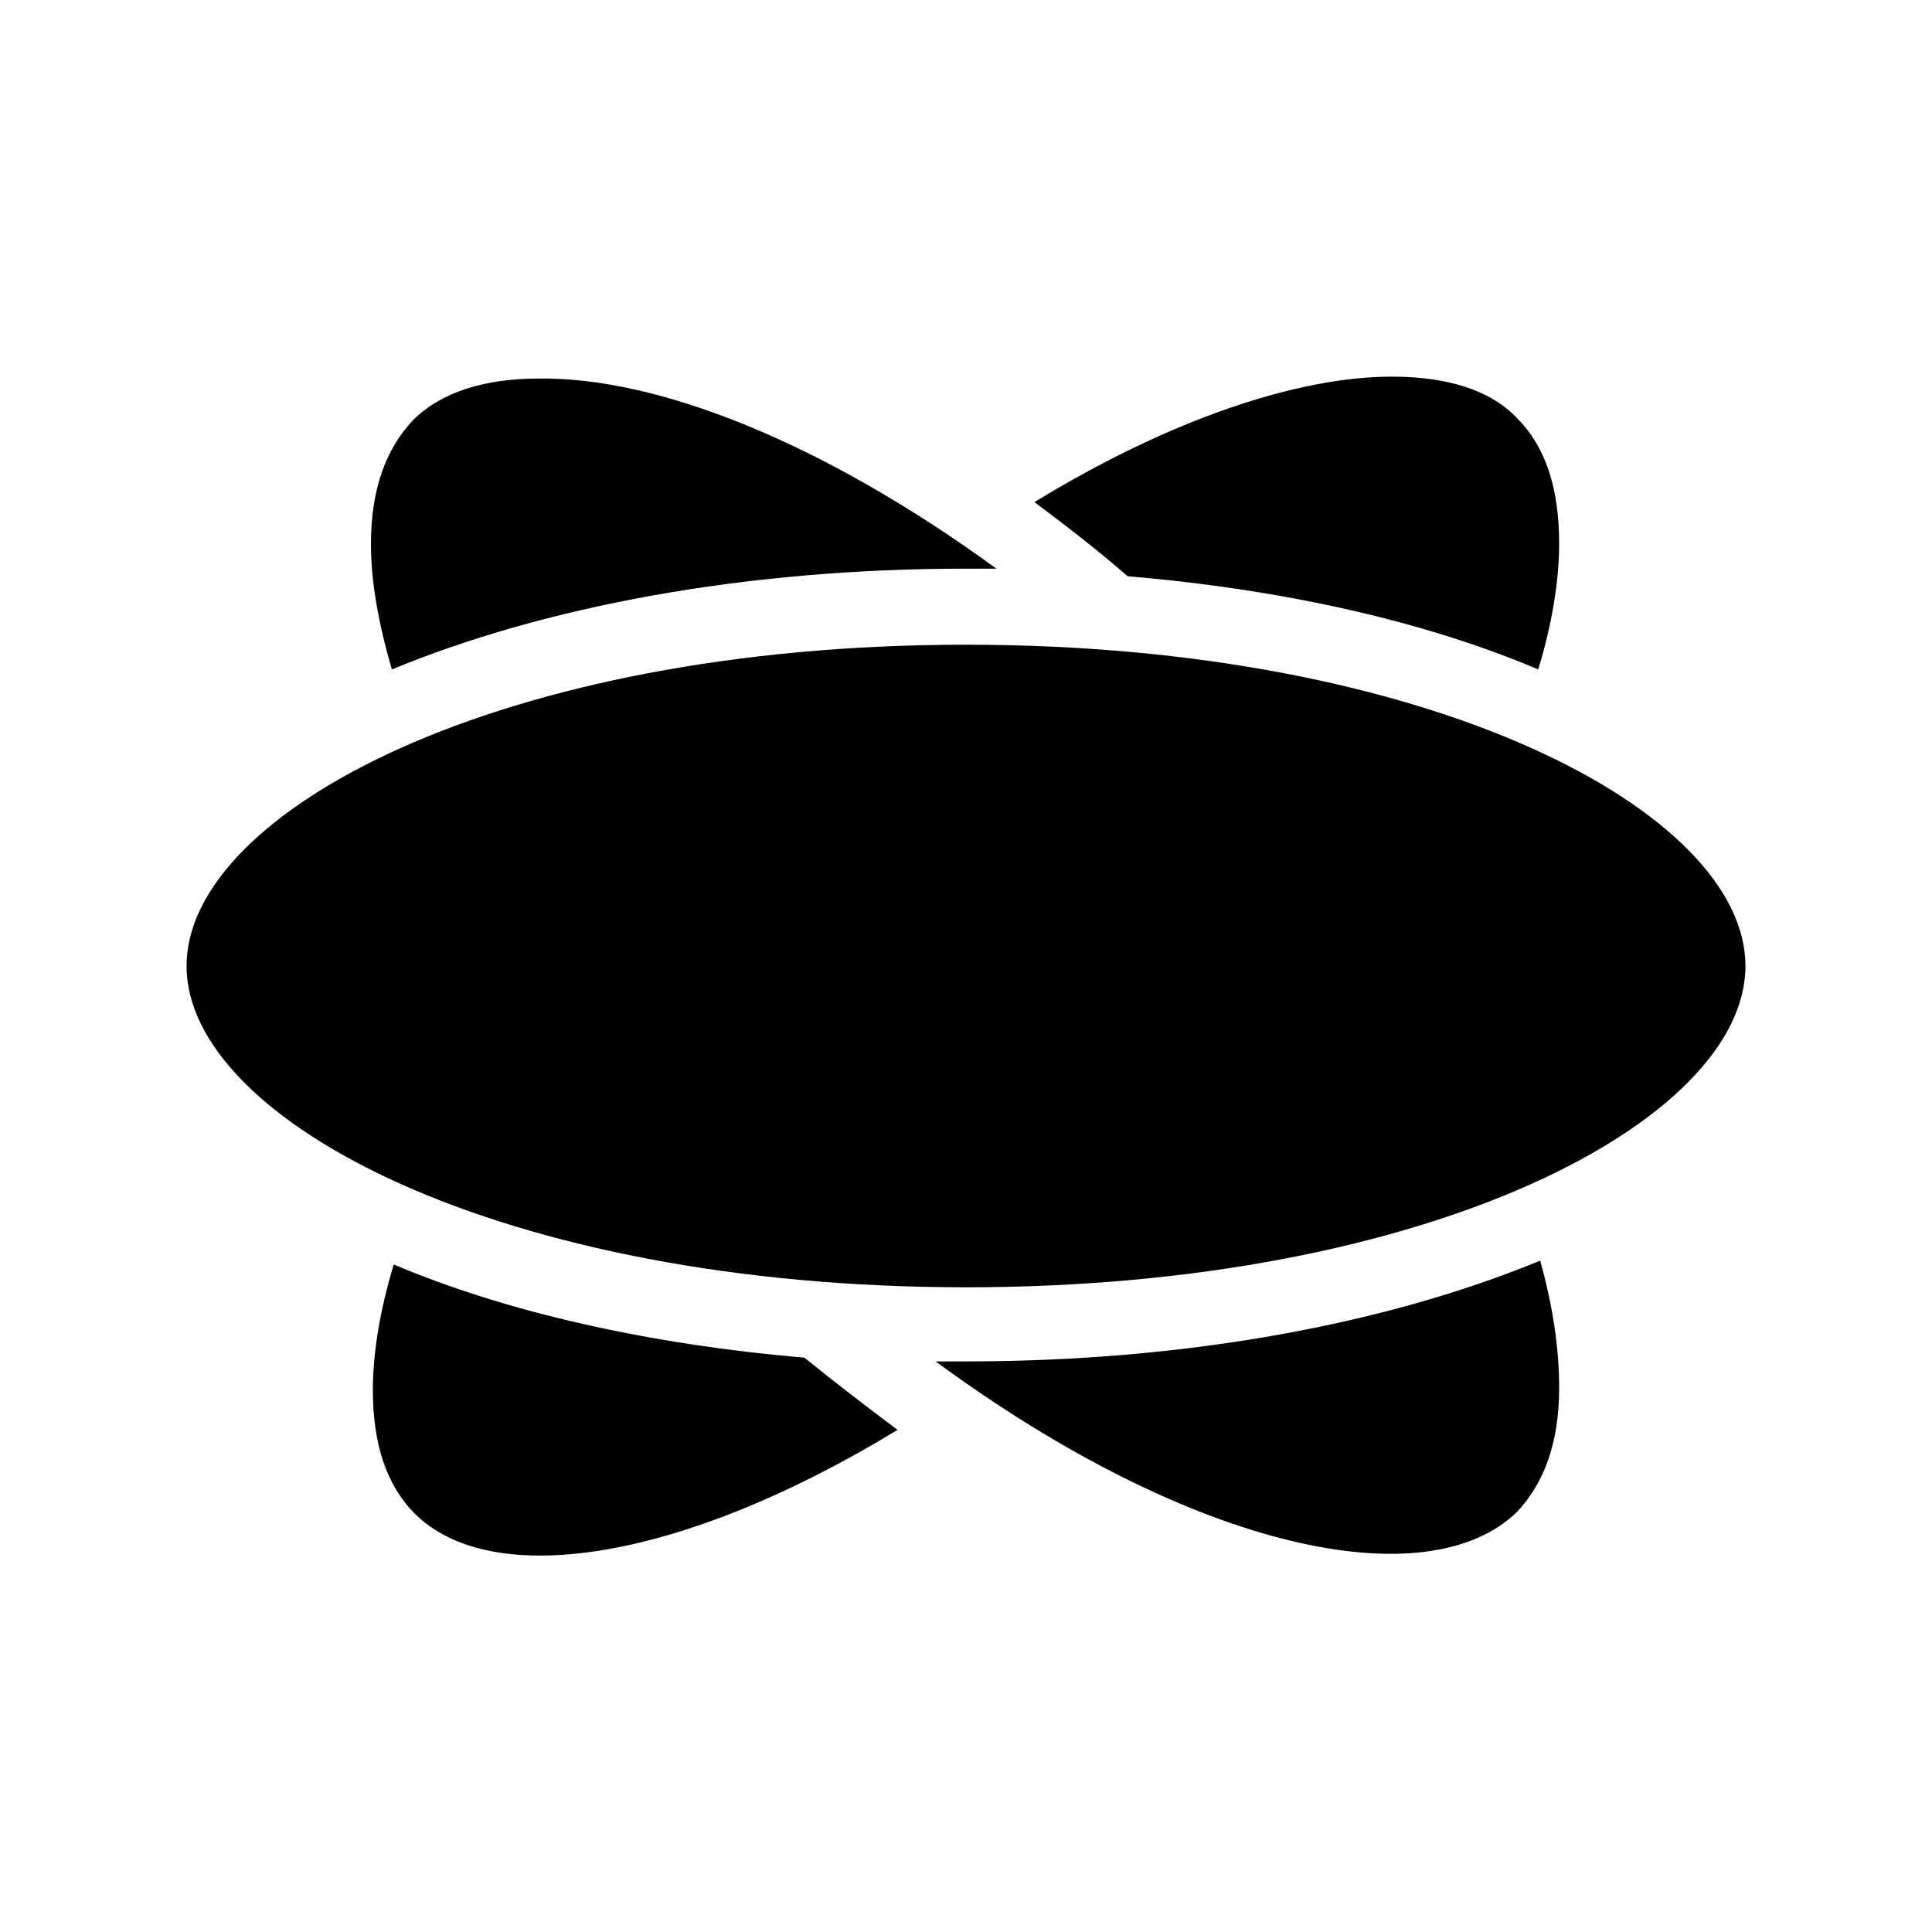 <?xml version="1.0" encoding="UTF-8"?>
<!-- Uploaded to: SVG Repo, www.svgrepo.com, Generator: SVG Repo Mixer Tools -->
<svg fill="#000000" width="800px" height="800px" version="1.1" viewBox="144 144 512 512" xmlns="http://www.w3.org/2000/svg">
 <g>
  <path d="m381.86 522.93c-57.938 35.266-107.82 42.32-127.97 22.168-7.559-7.559-11.082-18.641-11.082-32.746 0-10.078 2.016-21.664 5.543-33.25 29.727 12.594 67.512 21.16 108.82 24.688 8.055 6.543 16.621 13.094 24.684 19.141z"/>
  <path d="m557.19 288.15c0 10.078-2.016 21.664-5.543 33.25-29.727-12.594-67.008-21.16-108.82-24.688-8.062-7.055-16.625-13.602-24.688-19.648 36.273-22.168 70.031-33.25 94.715-33.25 14.609 0 26.199 3.527 33.25 11.082 7.562 7.559 11.09 18.645 11.09 33.254z"/>
  <path d="m557.19 511.84c0 14.609-4.031 25.191-11.082 32.746-23.68 23.176-85.648 10.578-154.16-39.801h8.062c58.945 0 111.85-10.078 152.15-26.703 3.519 12.598 5.031 23.684 5.031 33.758z"/>
  <path d="m408.06 294.7h-8.062c-58.945 0-111.85 10.078-152.15 26.703-3.527-12.09-5.543-23.176-5.543-33.25 0-14.609 4.031-25.191 11.082-32.746 7.559-7.559 19.145-11.082 33.25-11.082 31.246-0.512 75.078 16.617 121.43 50.375z"/>
  <path d="m606.56 400c0 40.809-83.129 85.145-206.56 85.145-123.43-0.004-206.56-44.336-206.56-85.145s83.129-85.145 206.56-85.145 206.56 44.336 206.56 85.145z"/>
 </g>
</svg>